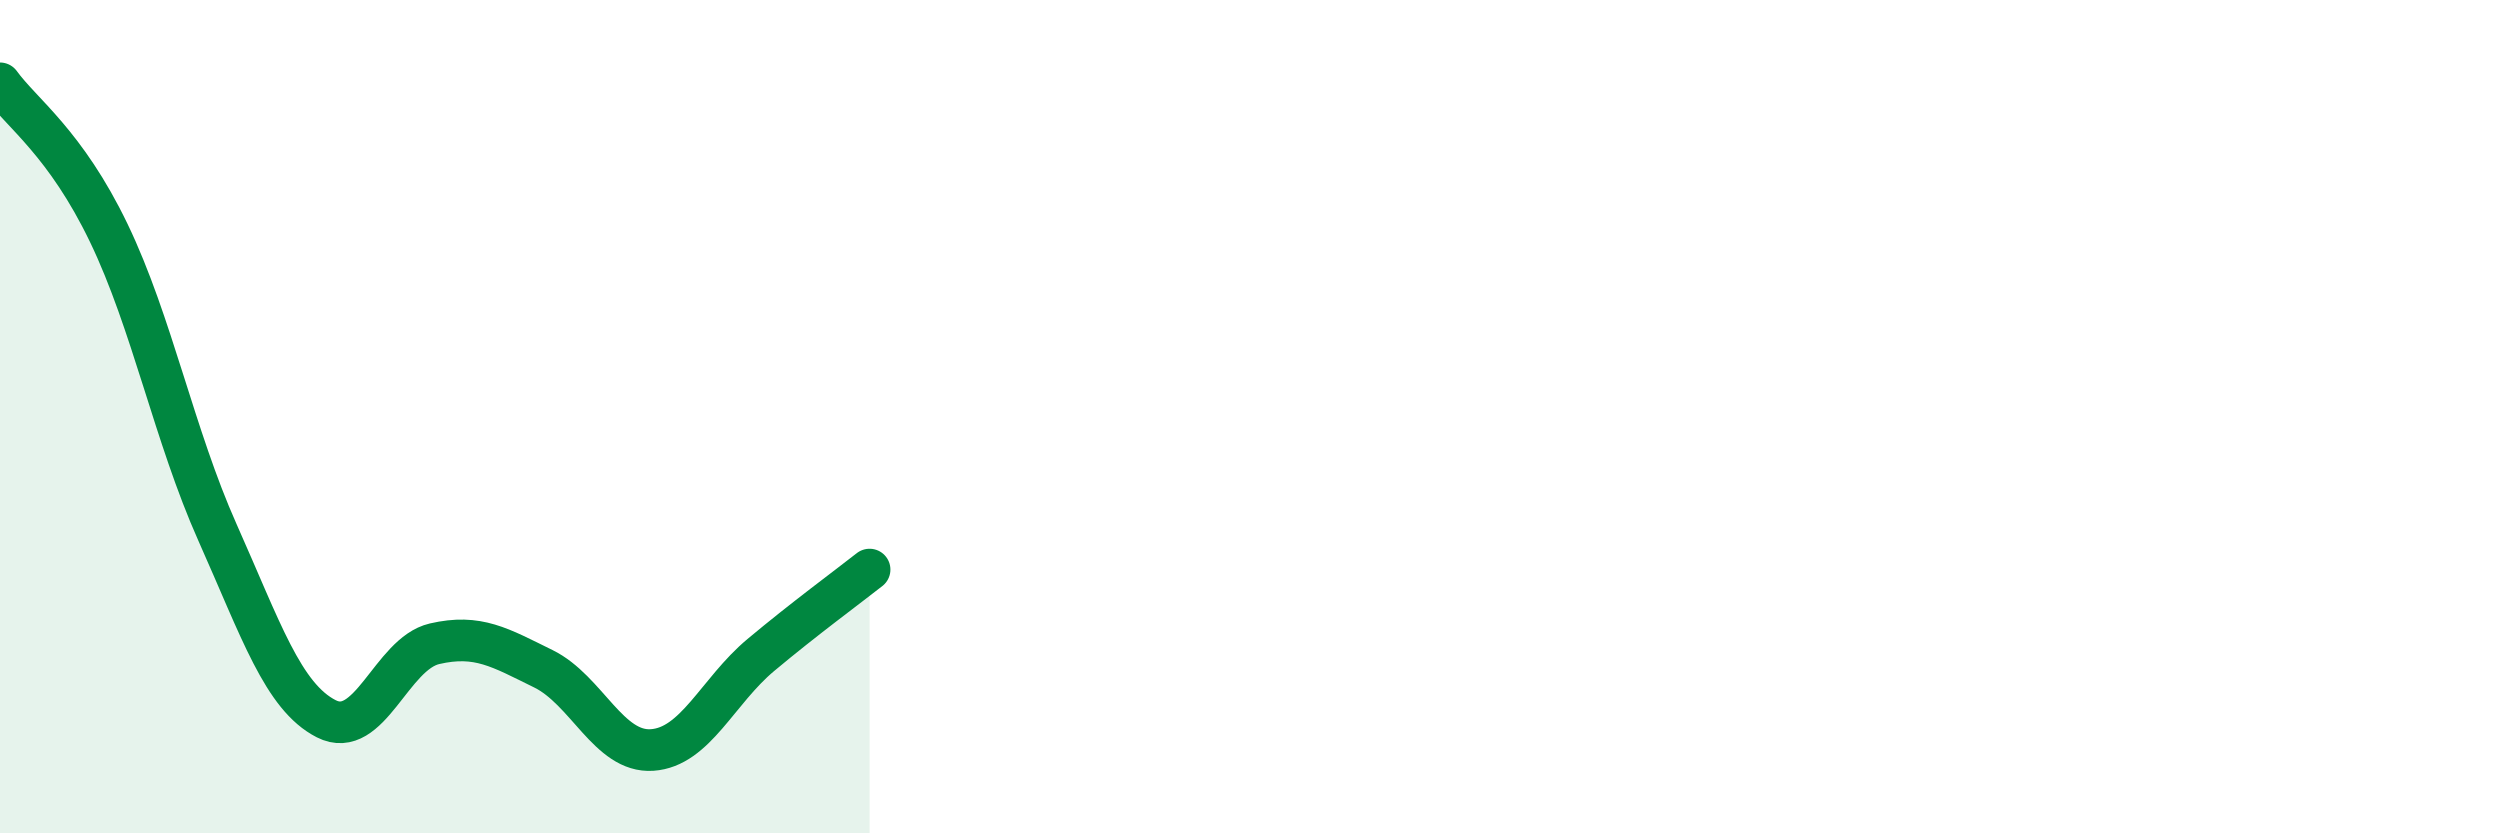 
    <svg width="60" height="20" viewBox="0 0 60 20" xmlns="http://www.w3.org/2000/svg">
      <path
        d="M 0,2 C 0.52,2.72 1.57,3.43 2.61,5.59 C 3.65,7.75 4.18,10.45 5.22,12.78 C 6.26,15.11 6.79,16.72 7.83,17.25 C 8.87,17.78 9.39,15.69 10.43,15.45 C 11.47,15.21 12,15.54 13.04,16.05 C 14.08,16.56 14.61,18.07 15.65,18 C 16.69,17.93 17.22,16.59 18.26,15.72 C 19.3,14.85 20.35,14.08 20.87,13.67L20.87 20L0 20Z"
        fill="#008740"
        opacity="0.1"
        stroke-linecap="round"
        stroke-linejoin="round"
      />
      <path
        d="M 0,2 C 0.52,2.72 1.57,3.43 2.61,5.59 C 3.65,7.75 4.18,10.45 5.22,12.78 C 6.26,15.11 6.79,16.72 7.83,17.25 C 8.87,17.78 9.39,15.69 10.43,15.45 C 11.47,15.21 12,15.54 13.04,16.05 C 14.08,16.56 14.61,18.07 15.65,18 C 16.69,17.93 17.22,16.59 18.26,15.72 C 19.3,14.85 20.35,14.08 20.87,13.67"
        stroke="#008740"
        stroke-width="1"
        fill="none"
        stroke-linecap="round"
        stroke-linejoin="round"
      />
    </svg>
  